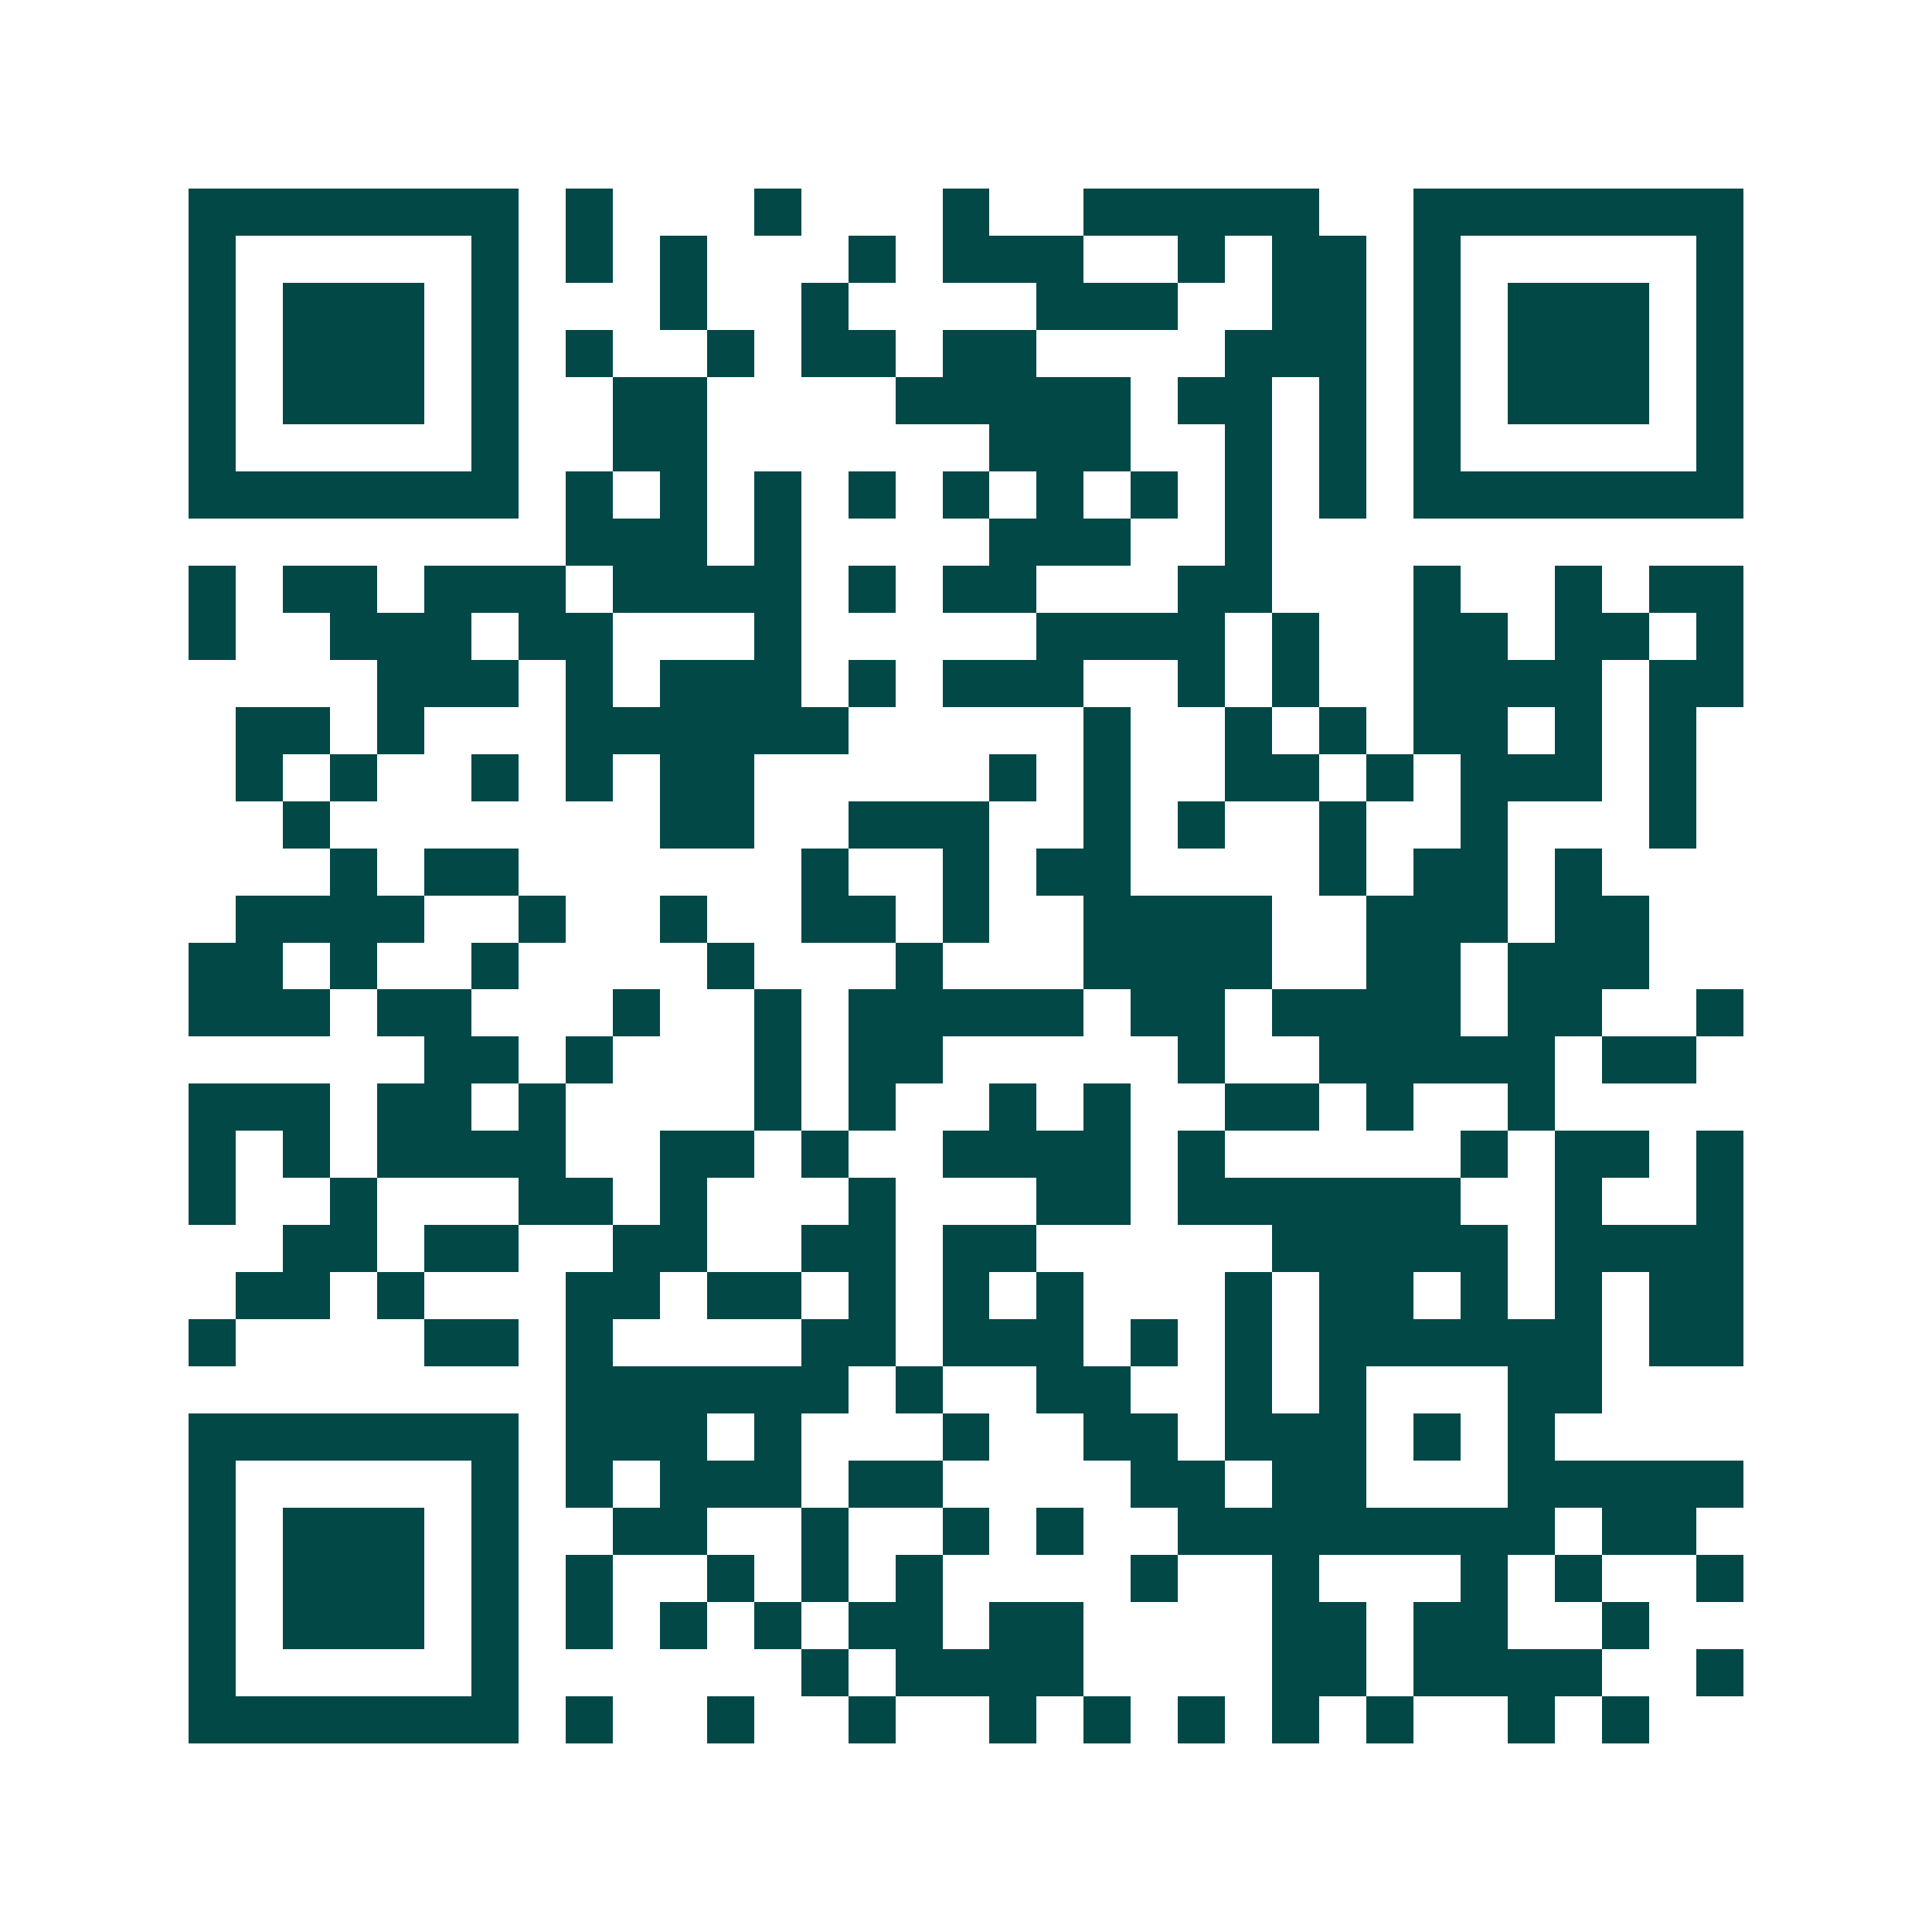 <svg xmlns="http://www.w3.org/2000/svg" width="200" height="200" viewBox="0 0 41 41" shape-rendering="crispEdges"><path fill="#ffffff" d="M0 0h41v41H0z"/><path stroke="#014847" d="M4 4.5h7m1 0h1m3 0h1m3 0h1m2 0h5m2 0h7M4 5.5h1m5 0h1m1 0h1m1 0h1m3 0h1m1 0h3m2 0h1m1 0h2m1 0h1m5 0h1M4 6.5h1m1 0h3m1 0h1m3 0h1m2 0h1m4 0h3m2 0h2m1 0h1m1 0h3m1 0h1M4 7.5h1m1 0h3m1 0h1m1 0h1m2 0h1m1 0h2m1 0h2m4 0h3m1 0h1m1 0h3m1 0h1M4 8.5h1m1 0h3m1 0h1m2 0h2m4 0h5m1 0h2m1 0h1m1 0h1m1 0h3m1 0h1M4 9.5h1m5 0h1m2 0h2m6 0h3m2 0h1m1 0h1m1 0h1m5 0h1M4 10.5h7m1 0h1m1 0h1m1 0h1m1 0h1m1 0h1m1 0h1m1 0h1m1 0h1m1 0h1m1 0h7M12 11.5h3m1 0h1m4 0h3m2 0h1M4 12.5h1m1 0h2m1 0h3m1 0h4m1 0h1m1 0h2m3 0h2m3 0h1m2 0h1m1 0h2M4 13.5h1m2 0h3m1 0h2m3 0h1m5 0h4m1 0h1m2 0h2m1 0h2m1 0h1M8 14.5h3m1 0h1m1 0h3m1 0h1m1 0h3m2 0h1m1 0h1m2 0h4m1 0h2M5 15.5h2m1 0h1m3 0h6m5 0h1m2 0h1m1 0h1m1 0h2m1 0h1m1 0h1M5 16.5h1m1 0h1m2 0h1m1 0h1m1 0h2m5 0h1m1 0h1m2 0h2m1 0h1m1 0h3m1 0h1M6 17.5h1m7 0h2m2 0h3m2 0h1m1 0h1m2 0h1m2 0h1m3 0h1M7 18.5h1m1 0h2m6 0h1m2 0h1m1 0h2m4 0h1m1 0h2m1 0h1M5 19.5h4m2 0h1m2 0h1m2 0h2m1 0h1m2 0h4m2 0h3m1 0h2M4 20.5h2m1 0h1m2 0h1m4 0h1m3 0h1m3 0h4m2 0h2m1 0h3M4 21.5h3m1 0h2m3 0h1m2 0h1m1 0h5m1 0h2m1 0h4m1 0h2m2 0h1M9 22.5h2m1 0h1m3 0h1m1 0h2m5 0h1m2 0h5m1 0h2M4 23.5h3m1 0h2m1 0h1m4 0h1m1 0h1m2 0h1m1 0h1m2 0h2m1 0h1m2 0h1M4 24.5h1m1 0h1m1 0h4m2 0h2m1 0h1m2 0h4m1 0h1m5 0h1m1 0h2m1 0h1M4 25.5h1m2 0h1m3 0h2m1 0h1m3 0h1m3 0h2m1 0h6m2 0h1m2 0h1M6 26.5h2m1 0h2m2 0h2m2 0h2m1 0h2m5 0h5m1 0h4M5 27.5h2m1 0h1m3 0h2m1 0h2m1 0h1m1 0h1m1 0h1m3 0h1m1 0h2m1 0h1m1 0h1m1 0h2M4 28.5h1m4 0h2m1 0h1m4 0h2m1 0h3m1 0h1m1 0h1m1 0h6m1 0h2M12 29.5h6m1 0h1m2 0h2m2 0h1m1 0h1m3 0h2M4 30.5h7m1 0h3m1 0h1m3 0h1m2 0h2m1 0h3m1 0h1m1 0h1M4 31.5h1m5 0h1m1 0h1m1 0h3m1 0h2m4 0h2m1 0h2m3 0h5M4 32.5h1m1 0h3m1 0h1m2 0h2m2 0h1m2 0h1m1 0h1m2 0h8m1 0h2M4 33.5h1m1 0h3m1 0h1m1 0h1m2 0h1m1 0h1m1 0h1m4 0h1m2 0h1m3 0h1m1 0h1m2 0h1M4 34.5h1m1 0h3m1 0h1m1 0h1m1 0h1m1 0h1m1 0h2m1 0h2m4 0h2m1 0h2m2 0h1M4 35.5h1m5 0h1m6 0h1m1 0h4m4 0h2m1 0h4m2 0h1M4 36.5h7m1 0h1m2 0h1m2 0h1m2 0h1m1 0h1m1 0h1m1 0h1m1 0h1m2 0h1m1 0h1"/></svg>

